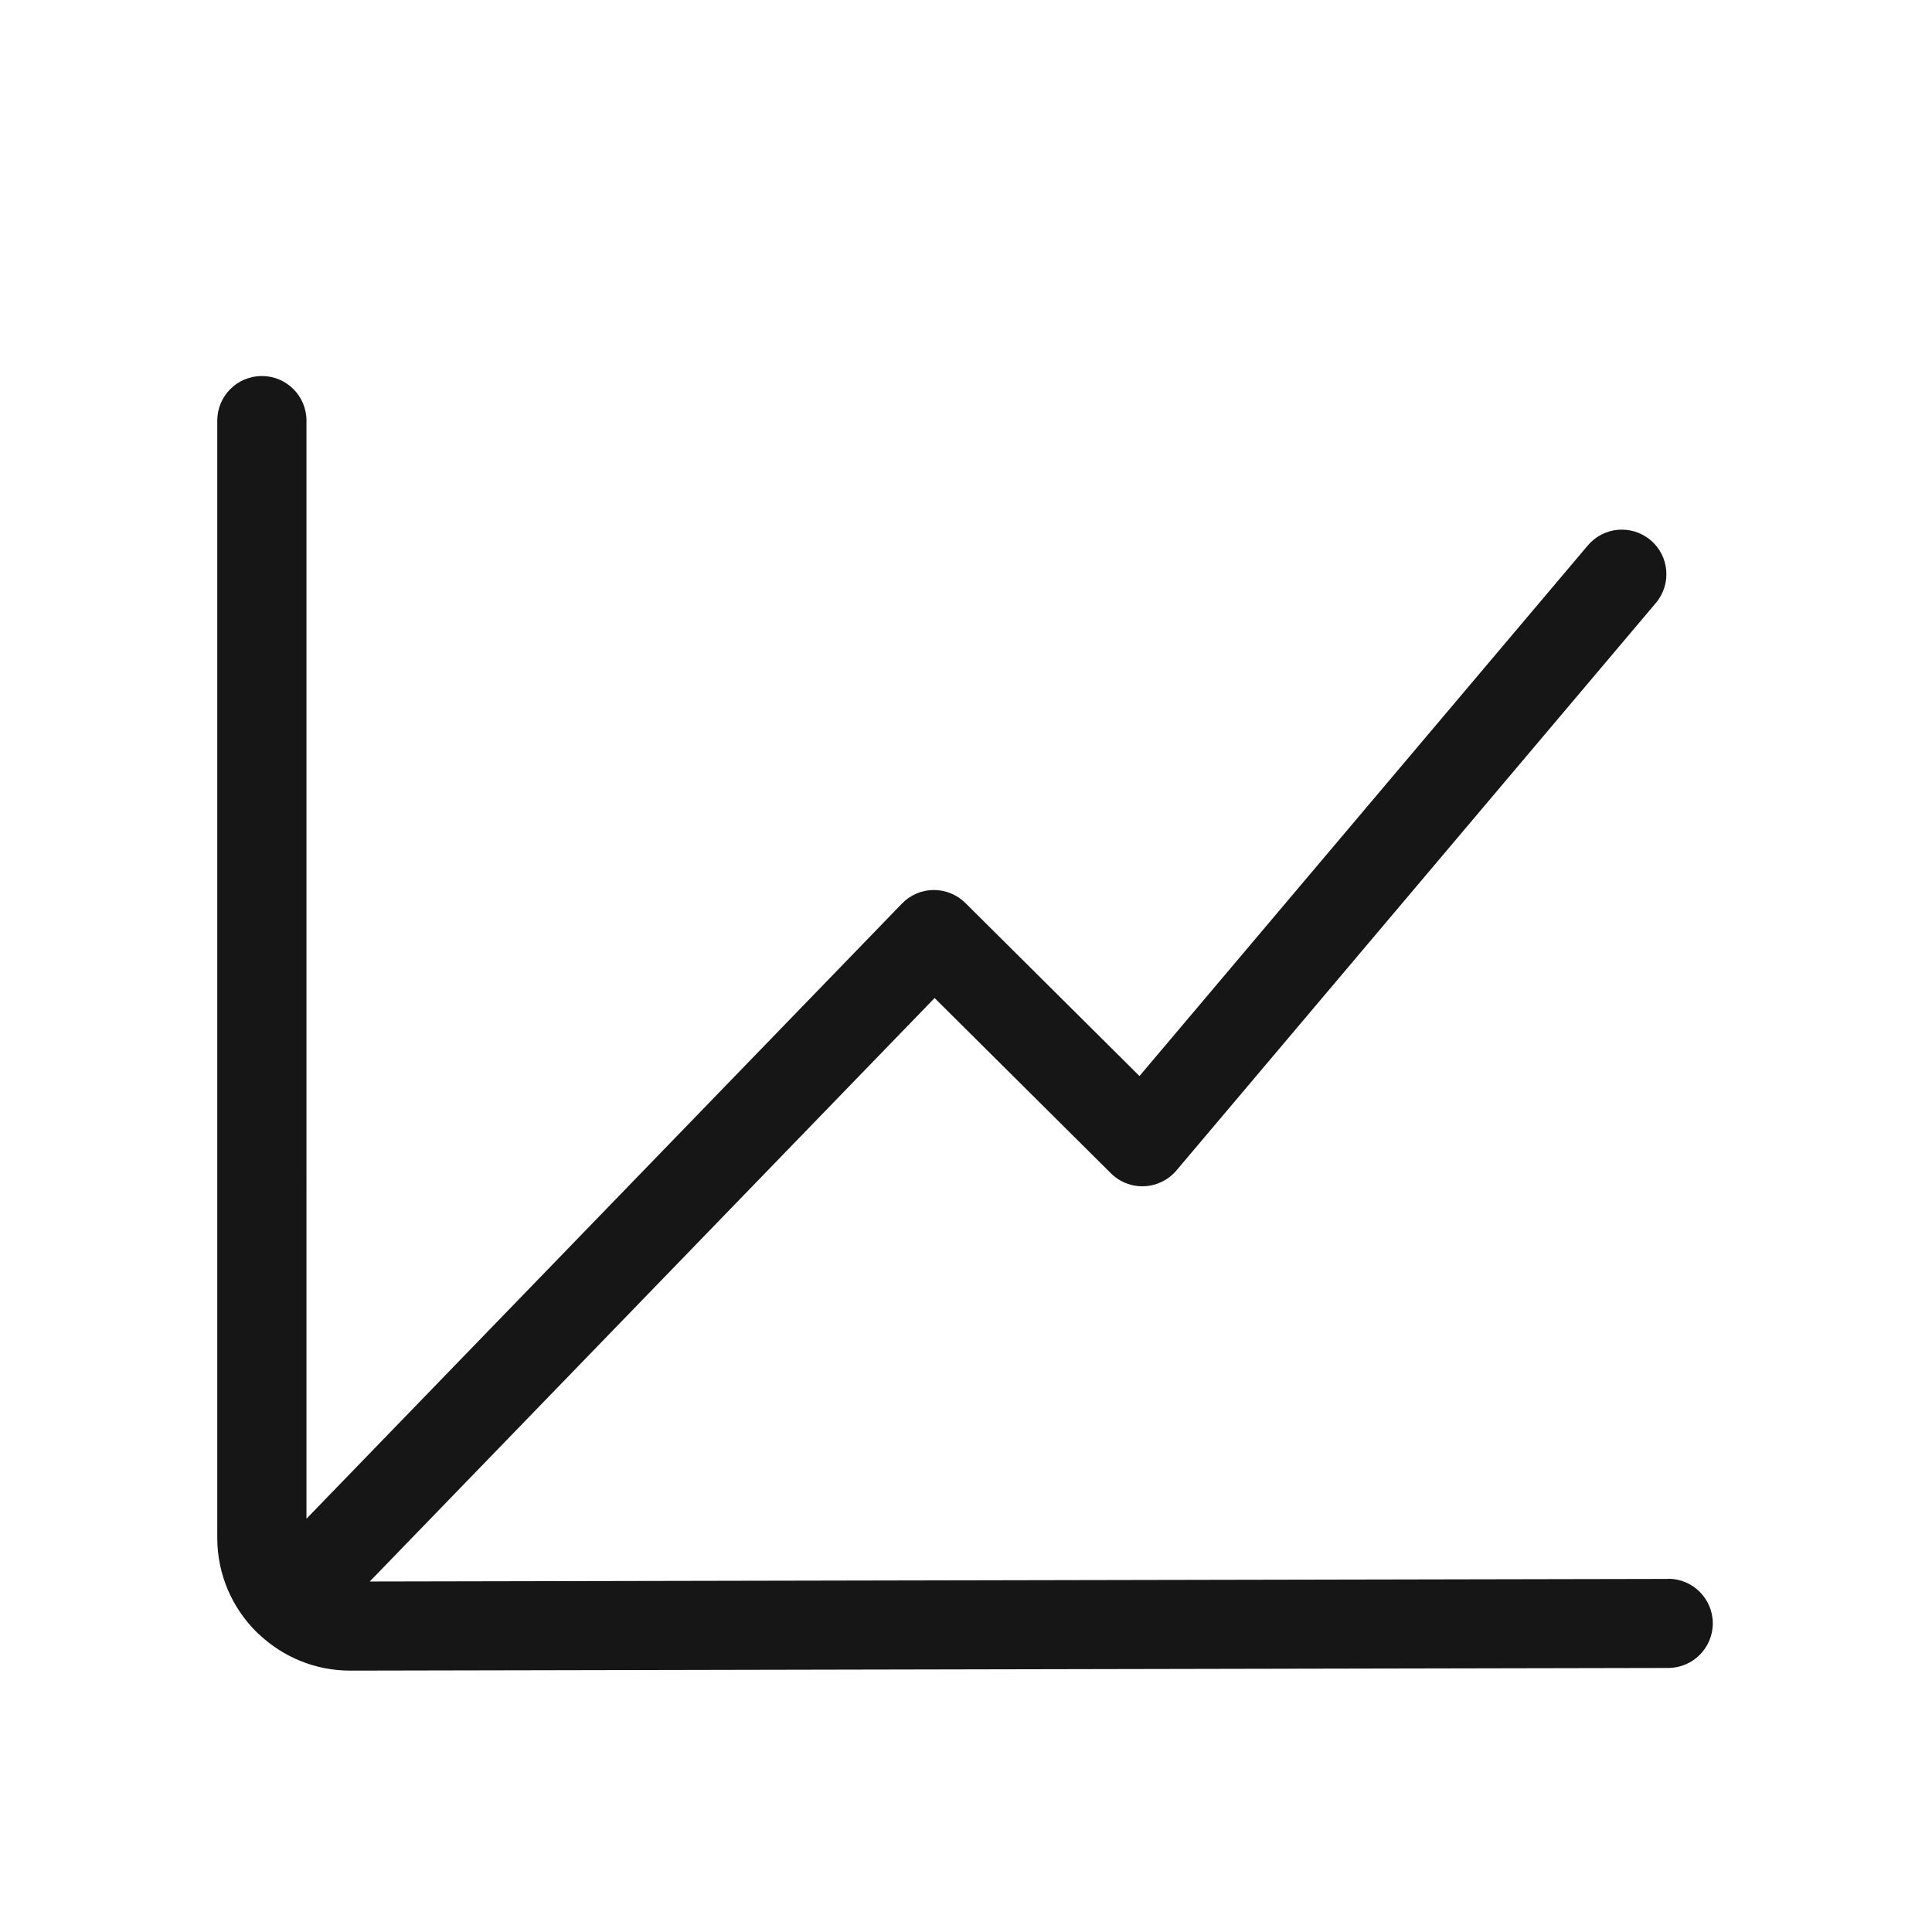 <?xml version="1.0" encoding="UTF-8"?>
<svg id="Capa_1" data-name="Capa 1" xmlns="http://www.w3.org/2000/svg" viewBox="0 0 24 24">
  <defs>
    <style>
      .cls-1 {
        fill: none;
      }

      .cls-2 {
        fill: #161616;
      }
    </style>
  </defs>
  <path class="cls-2" d="M20.724,19.614h-.001l-16.13.032,7.017-7.248,2.191,2.178c.11.109.26.167.414.16.154-.007.299-.078.399-.196l5.956-7.05c.197-.234.168-.583-.066-.78-.234-.197-.583-.168-.78.066l-5.569,6.591-2.163-2.15c-.105-.104-.247-.162-.396-.161-.148.001-.289.062-.392.169l-7.397,7.641V5.225c0-.306-.248-.554-.554-.554s-.554.248-.554.554v13.879c0,.456.186.87.487,1.169.005.005.009.01.014.014.007.007.014.012.021.018.295.277.692.448,1.129.448l16.374-.033c.306-.001.553-.249.553-.555-.001-.305-.248-.553-.554-.553Z"/>
  <rect class="cls-1" width="24" height="24"/>
</svg>